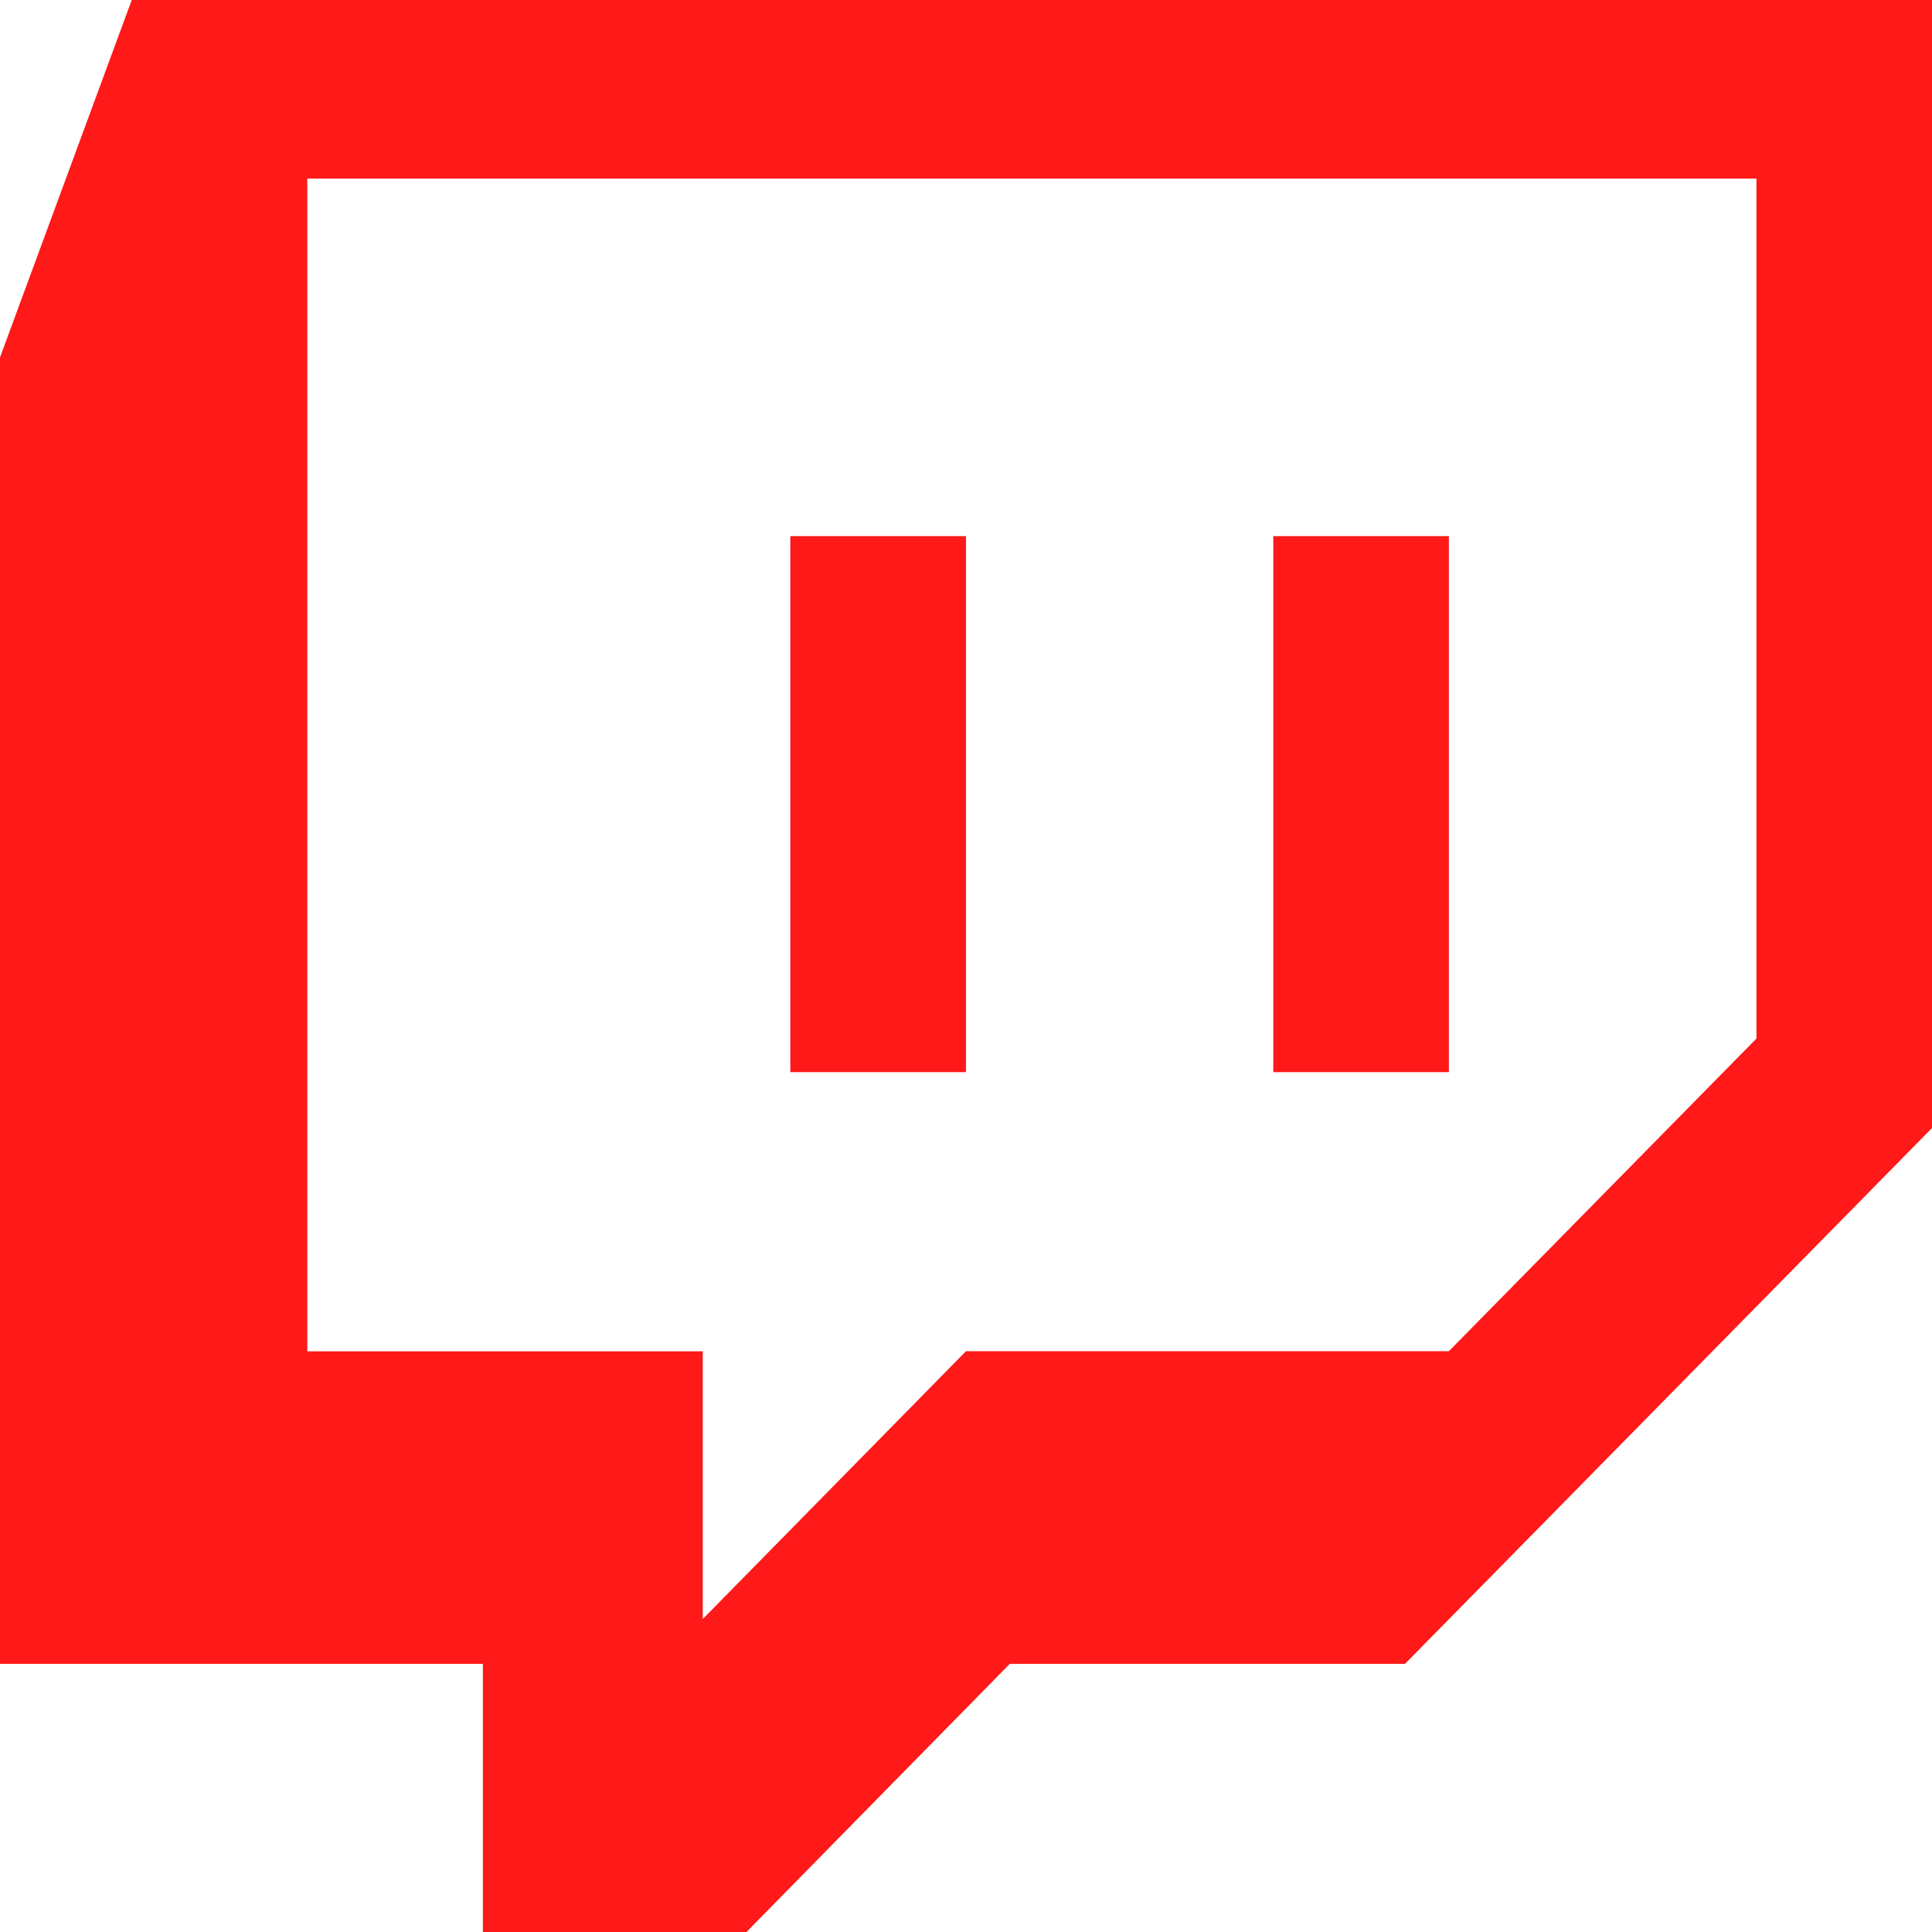 <svg width="16" height="16" viewBox="0 0 16 16" fill="none" xmlns="http://www.w3.org/2000/svg">
<path d="M1.091 0L0 2.96V13.779H3.999V16H6.182L8.363 13.779H11.636L16 9.342V0H1.091ZM2.545 1.479H14.546V8.601L11.999 11.19H8L5.82 13.408V11.191H2.545V1.479ZM6.545 8.879H8V4.44H6.545V8.879ZM10.545 8.879H11.999V4.44H10.545V8.879Z" fill="#FF1919"/>
</svg>
